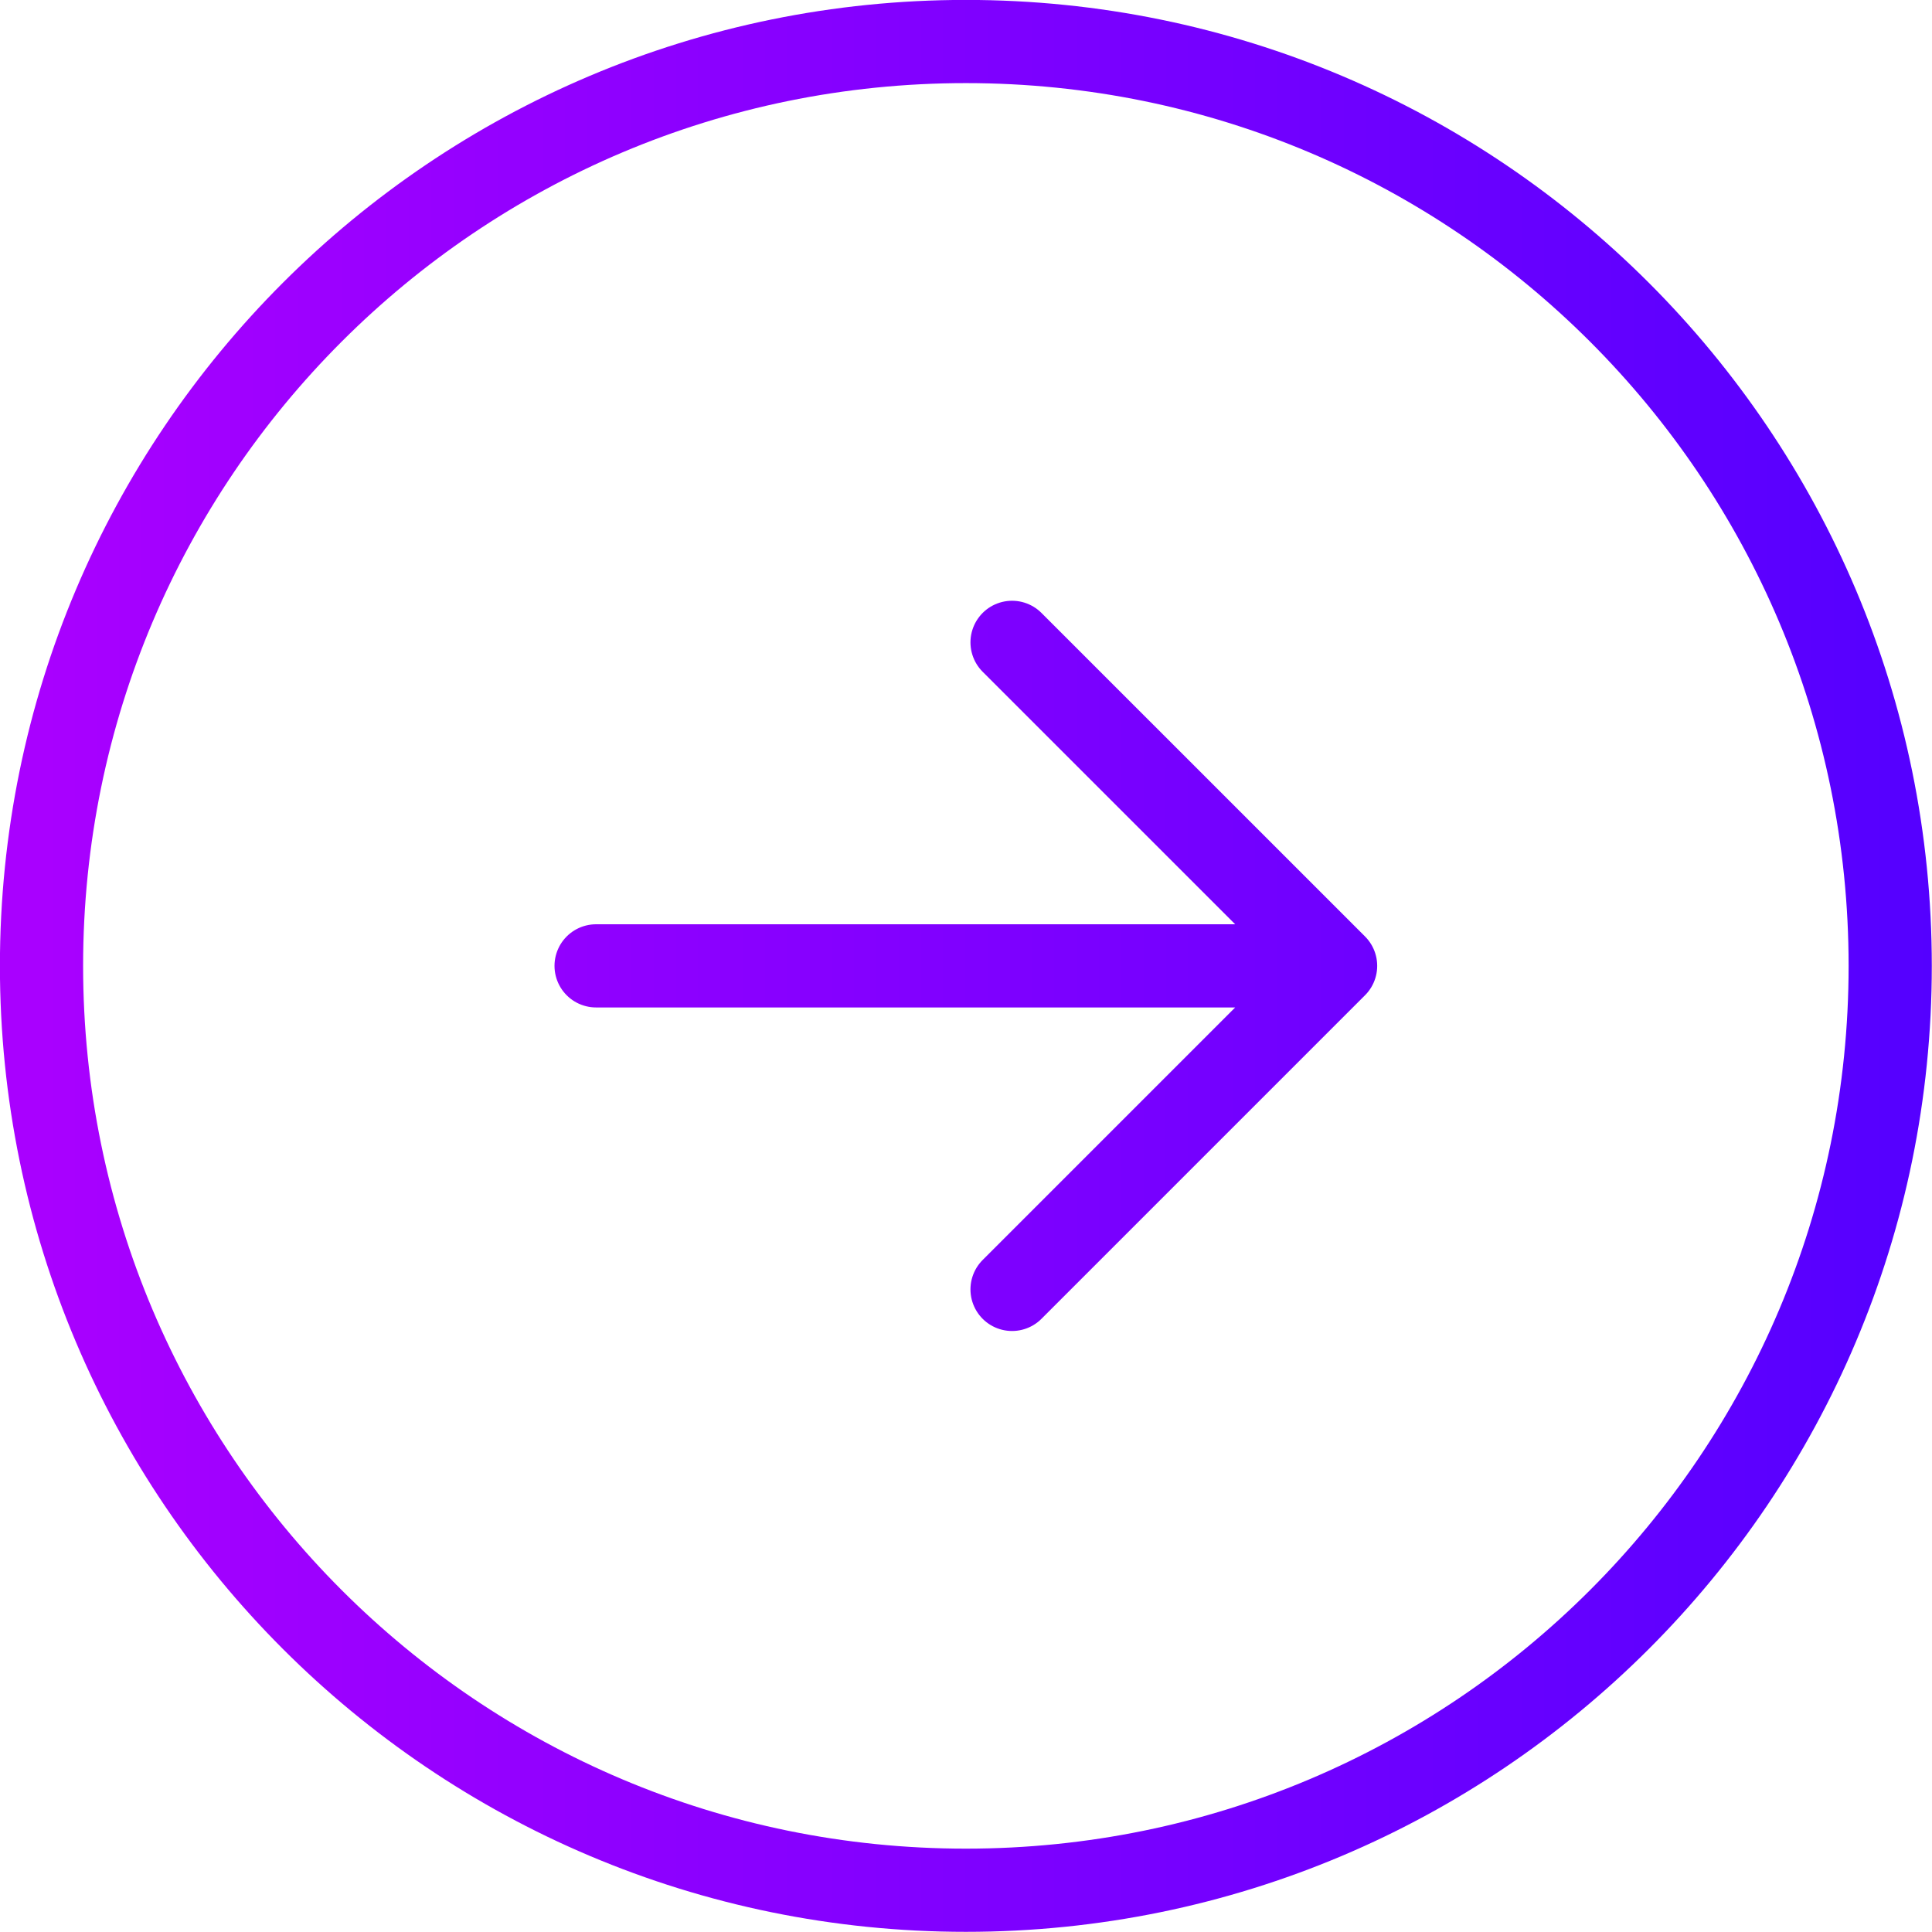 <svg xmlns="http://www.w3.org/2000/svg" fill="none" viewBox="5.67 5.67 69.67 69.67">
<g id="iconoir:arrow-right-circle">
<path id="Vector" d="M27.166 40.5H53.833M53.833 40.5L42.166 28.834M53.833 40.5L42.166 52.167M40.5 73.834C58.91 73.834 73.833 58.91 73.833 40.5C73.833 22.09 58.91 7.167 40.5 7.167C22.09 7.167 7.167 22.09 7.167 40.5C7.167 58.91 22.09 73.834 40.5 73.834Z" stroke="url(#paint0_linear_1021_3073)" stroke-width="3" stroke-linecap="round" stroke-linejoin="round"/>
</g>
<defs>
<linearGradient id="paint0_linear_1021_3073" x1="7.167" y1="40.238" x2="80.377" y2="40.238" gradientUnits="userSpaceOnUse">
<stop stop-color="#A900FF"/>
<stop offset="0.954" stop-color="#5200FF"/>
</linearGradient>
</defs>
</svg>